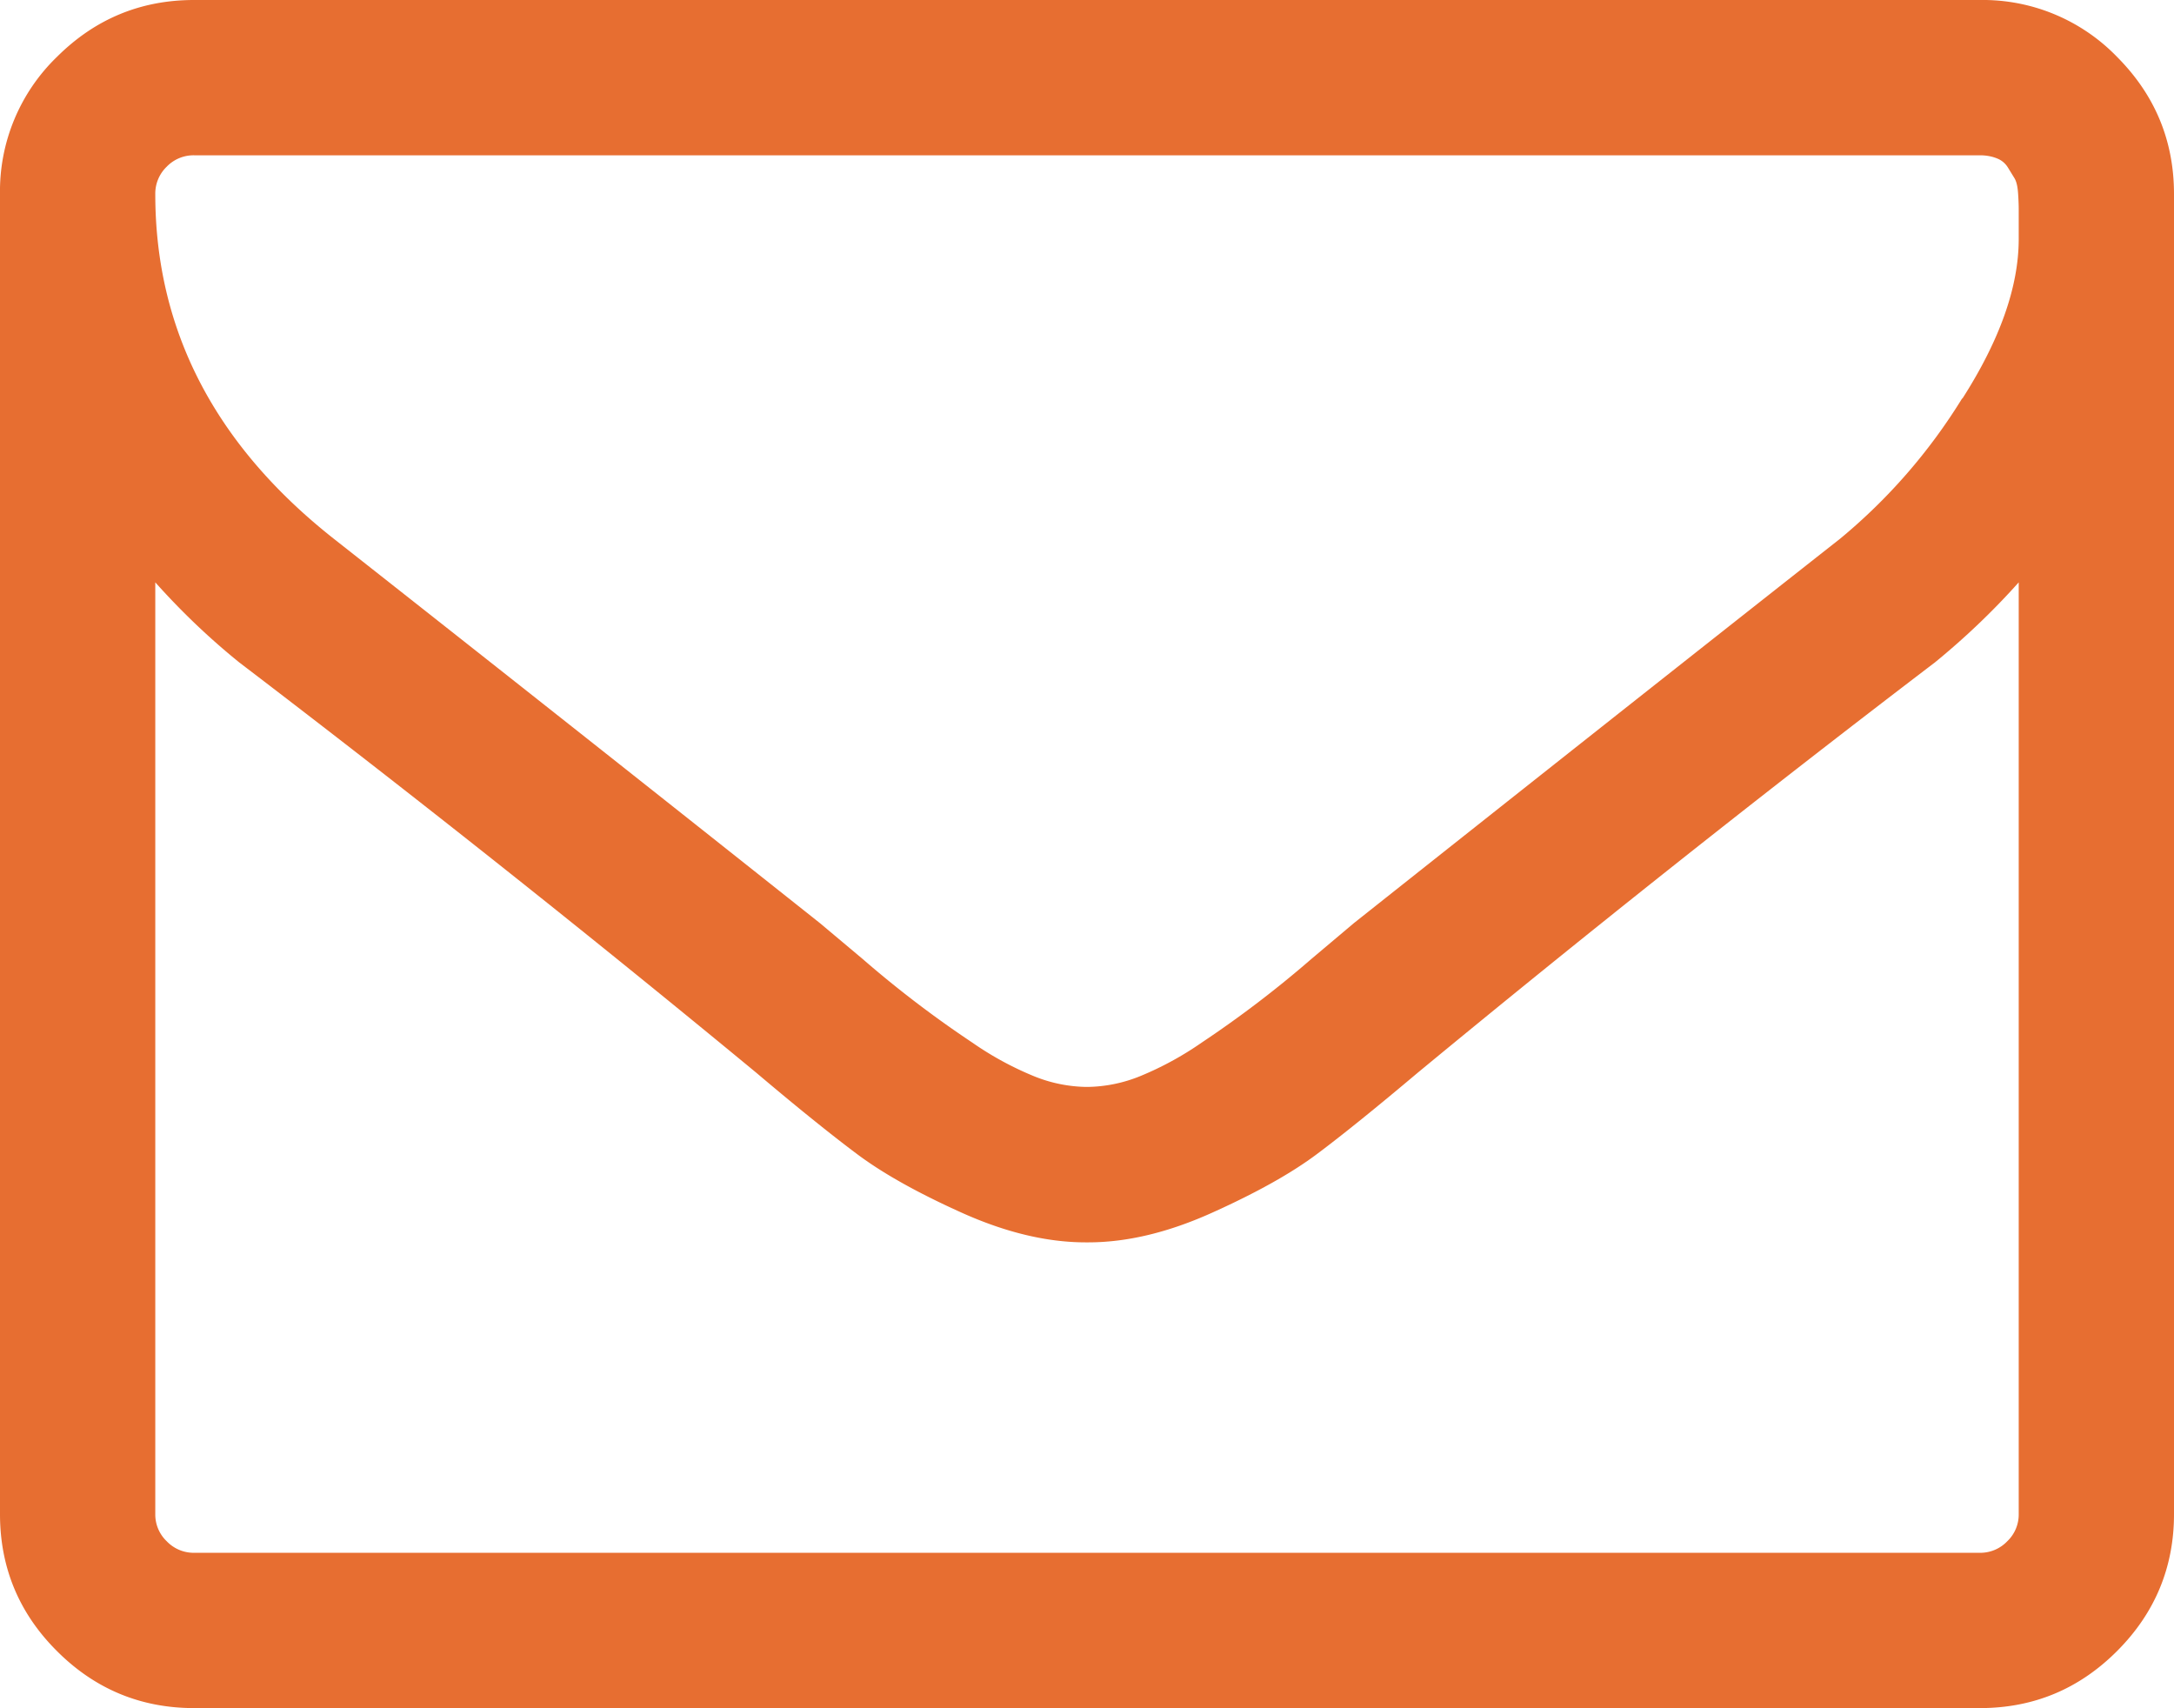 <svg xmlns="http://www.w3.org/2000/svg" width="14" height="11" viewBox="0 0 14 11"><g><g><path fill="#e76e31" d="M12.926 9.925a.24.24 0 0 1-.176.074H1.25a.24.24 0 0 1-.176-.074A.238.238 0 0 1 1 9.75v-6c.167.187.346.358.54.515a109.895 109.895 0 0 1 3.327 2.64c.266.225.482.399.649.524.166.125.391.251.675.379.284.128.551.192.801.192h.016c.25 0 .517-.064.8-.192.284-.128.51-.254.676-.379.167-.125.383-.3.649-.524a109.15 109.15 0 0 1 3.328-2.64c.192-.157.372-.328.539-.515v6a.238.238 0 0 1-.074.175zm-.29-7.36a3.657 3.657 0 0 1-.785.903c-1.005.791-2.05 1.618-3.132 2.476l-.274.231a7.026 7.026 0 0 1-.707.539 2.071 2.071 0 0 1-.394.215.932.932 0 0 1-.336.07h-.016a.93.93 0 0 1-.336-.07 2.058 2.058 0 0 1-.394-.215 6.969 6.969 0 0 1-.707-.539l-.274-.23c-1.083-.86-2.128-1.686-3.133-2.477C1.383 2.864 1 2.124 1 1.25a.24.24 0 0 1 .074-.177A.24.24 0 0 1 1.25 1h11.5c.041 0 .078.007.11.02a.142.142 0 0 1 .07.058l.043.07c.013.022.02.054.023.098.003.045.004.078.004.102v.191c0 .307-.121.65-.363 1.028zm.997-2.199A1.203 1.203 0 0 0 12.75 0H1.25C.906 0 .612.122.367.366A1.203 1.203 0 0 0 0 1.25v8.5c0 .343.122.638.367.882.245.245.54.367.883.367h11.5c.344 0 .638-.122.883-.367.244-.244.367-.539.367-.882v-8.5c0-.345-.123-.639-.367-.884z"/></g></g></svg>